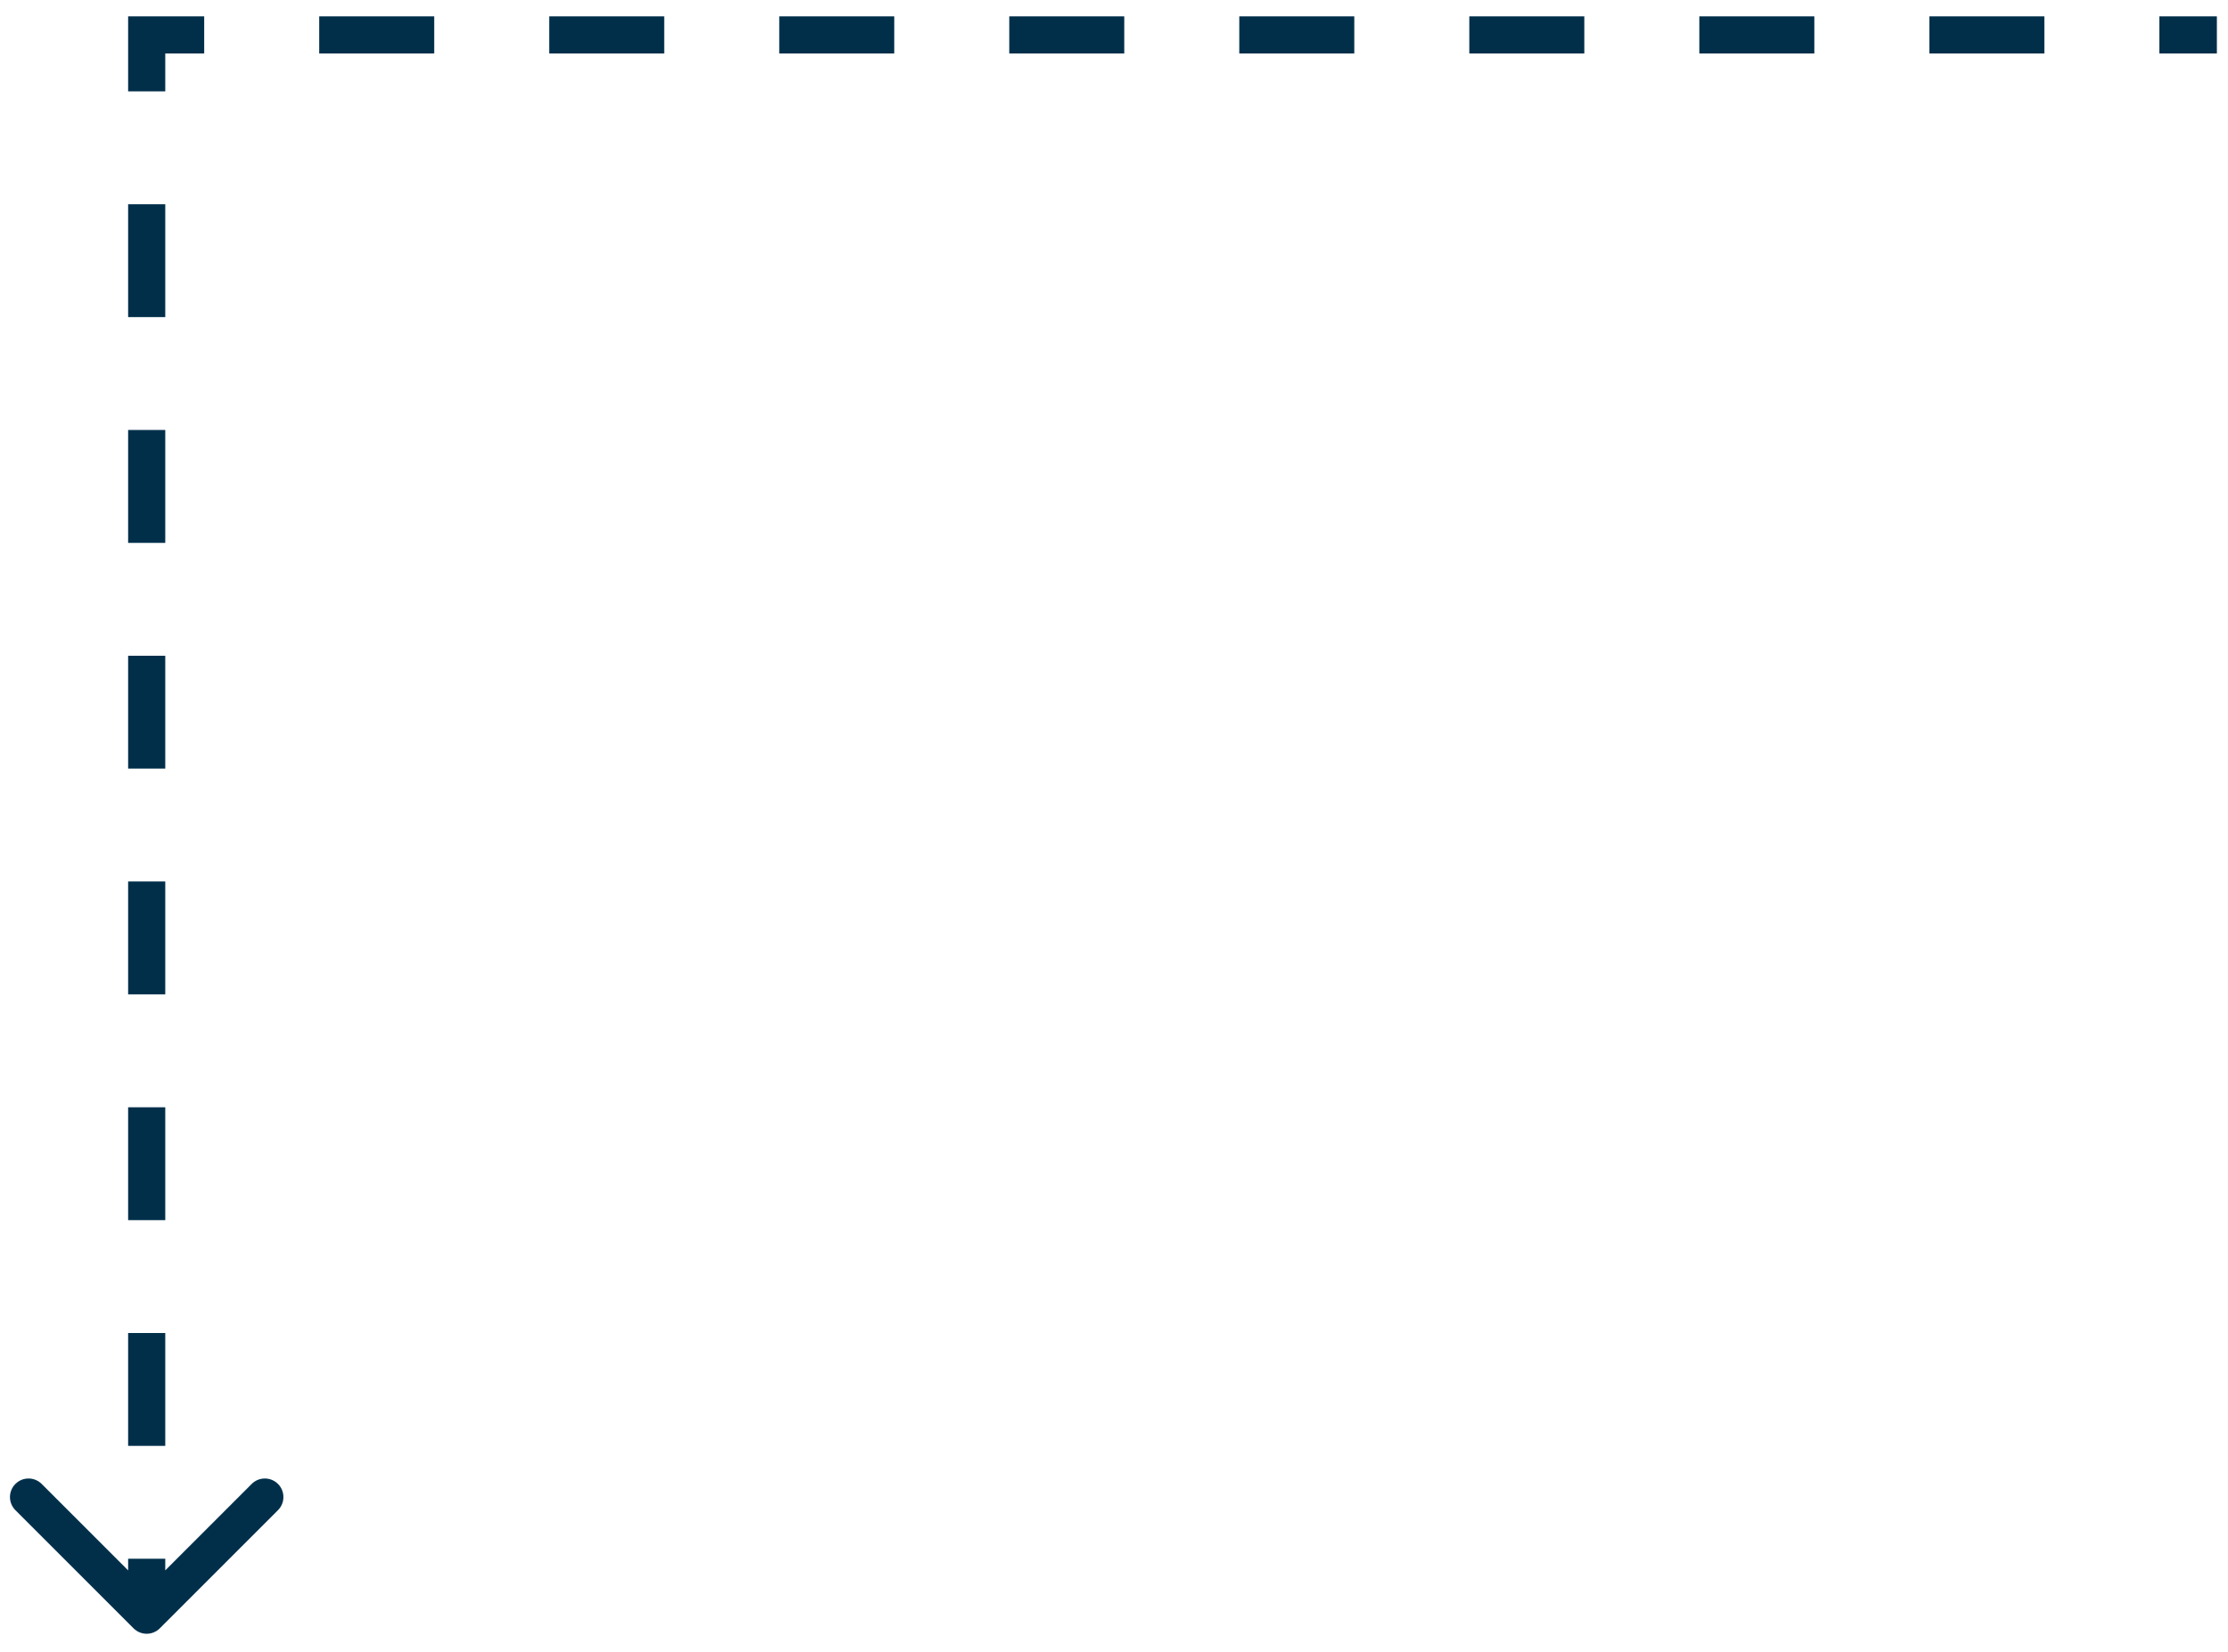 <svg xmlns="http://www.w3.org/2000/svg" width="120" height="89" viewBox="0 0 120 89" fill="none"><path d="M7.901 1.881L7.401 1.881L7.401 1.381L7.901 1.381L7.901 1.881ZM8.254 87.363C8.059 87.558 7.742 87.558 7.547 87.363L4.365 84.181C4.17 83.986 4.17 83.669 4.365 83.474C4.56 83.278 4.877 83.278 5.072 83.474L7.901 86.302L10.729 83.474C10.924 83.278 11.241 83.278 11.436 83.474C11.631 83.669 11.631 83.986 11.436 84.181L8.254 87.363ZM119.401 2.381L116.304 2.381L116.304 1.381L119.401 1.381L119.401 2.381ZM110.109 2.381L103.915 2.381L103.915 1.381L110.109 1.381L110.109 2.381ZM97.72 2.381L91.526 2.381L91.526 1.381L97.72 1.381L97.72 2.381ZM85.331 2.381L79.137 2.381L79.137 1.381L85.331 1.381L85.331 2.381ZM72.942 2.381L66.748 2.381L66.748 1.381L72.942 1.381L72.942 2.381ZM60.553 2.381L54.359 2.381L54.359 1.381L60.553 1.381L60.553 2.381ZM48.164 2.381L41.97 2.381L41.97 1.381L48.164 1.381L48.164 2.381ZM35.776 2.381L29.581 2.381L29.581 1.381L35.776 1.381L35.776 2.381ZM23.387 2.381L17.192 2.381L17.192 1.381L23.387 1.381L23.387 2.381ZM10.998 2.381L7.901 2.381L7.901 1.381L10.998 1.381L10.998 2.381ZM8.401 1.881L8.401 4.921L7.401 4.921L7.401 1.881L8.401 1.881ZM8.401 11.002L8.401 17.082L7.401 17.082L7.401 11.002L8.401 11.002ZM8.401 23.163L8.401 29.244L7.401 29.244L7.401 23.163L8.401 23.163ZM8.401 35.324L8.401 41.405L7.401 41.405L7.401 35.324L8.401 35.324ZM8.401 47.485L8.401 53.566L7.401 53.566L7.401 47.485L8.401 47.485ZM8.401 59.647L8.401 65.727L7.401 65.727L7.401 59.647L8.401 59.647ZM8.401 71.808L8.401 77.888L7.401 77.888L7.401 71.808L8.401 71.808ZM8.401 83.969L8.401 87.009L7.401 87.009L7.401 83.969L8.401 83.969ZM7.901 1.881L6.901 1.881L6.901 0.881L7.901 0.881L7.901 1.881ZM8.608 87.716C8.217 88.107 7.584 88.107 7.193 87.716L0.83 81.352C0.439 80.962 0.439 80.329 0.83 79.938C1.22 79.548 1.853 79.548 2.244 79.938L7.901 85.595L13.557 79.938C13.948 79.548 14.581 79.548 14.972 79.938C15.362 80.329 15.362 80.962 14.972 81.352L8.608 87.716ZM119.401 2.881L116.304 2.881L116.304 0.881L119.401 0.881L119.401 2.881ZM110.109 2.881L103.915 2.881L103.915 0.881L110.109 0.881L110.109 2.881ZM97.72 2.881L91.526 2.881L91.526 0.881L97.72 0.881L97.72 2.881ZM85.331 2.881L79.137 2.881L79.137 0.881L85.331 0.881L85.331 2.881ZM72.942 2.881L66.748 2.881L66.748 0.881L72.942 0.881L72.942 2.881ZM60.553 2.881L54.359 2.881L54.359 0.881L60.553 0.881L60.553 2.881ZM48.164 2.881L41.97 2.881L41.97 0.881L48.165 0.881L48.164 2.881ZM35.776 2.881L29.581 2.881L29.581 0.881L35.776 0.881L35.776 2.881ZM23.387 2.881L17.192 2.881L17.192 0.881L23.387 0.881L23.387 2.881ZM10.998 2.881L7.901 2.881L7.901 0.881L10.998 0.881L10.998 2.881ZM8.901 1.881L8.901 4.921L6.901 4.921L6.901 1.881L8.901 1.881ZM8.901 11.002L8.901 17.082L6.901 17.082L6.901 11.002L8.901 11.002ZM8.901 23.163L8.901 29.244L6.901 29.244L6.901 23.163L8.901 23.163ZM8.901 35.324L8.901 41.405L6.901 41.405L6.901 35.324L8.901 35.324ZM8.901 47.485L8.901 53.566L6.901 53.566L6.901 47.485L8.901 47.485ZM8.901 59.647L8.901 65.727L6.901 65.727L6.901 59.647L8.901 59.647ZM8.901 71.808L8.901 77.888L6.901 77.888L6.901 71.808L8.901 71.808ZM8.901 83.969L8.901 87.009L6.901 87.009L6.901 83.969L8.901 83.969Z" fill="#012F4A"></path></svg>